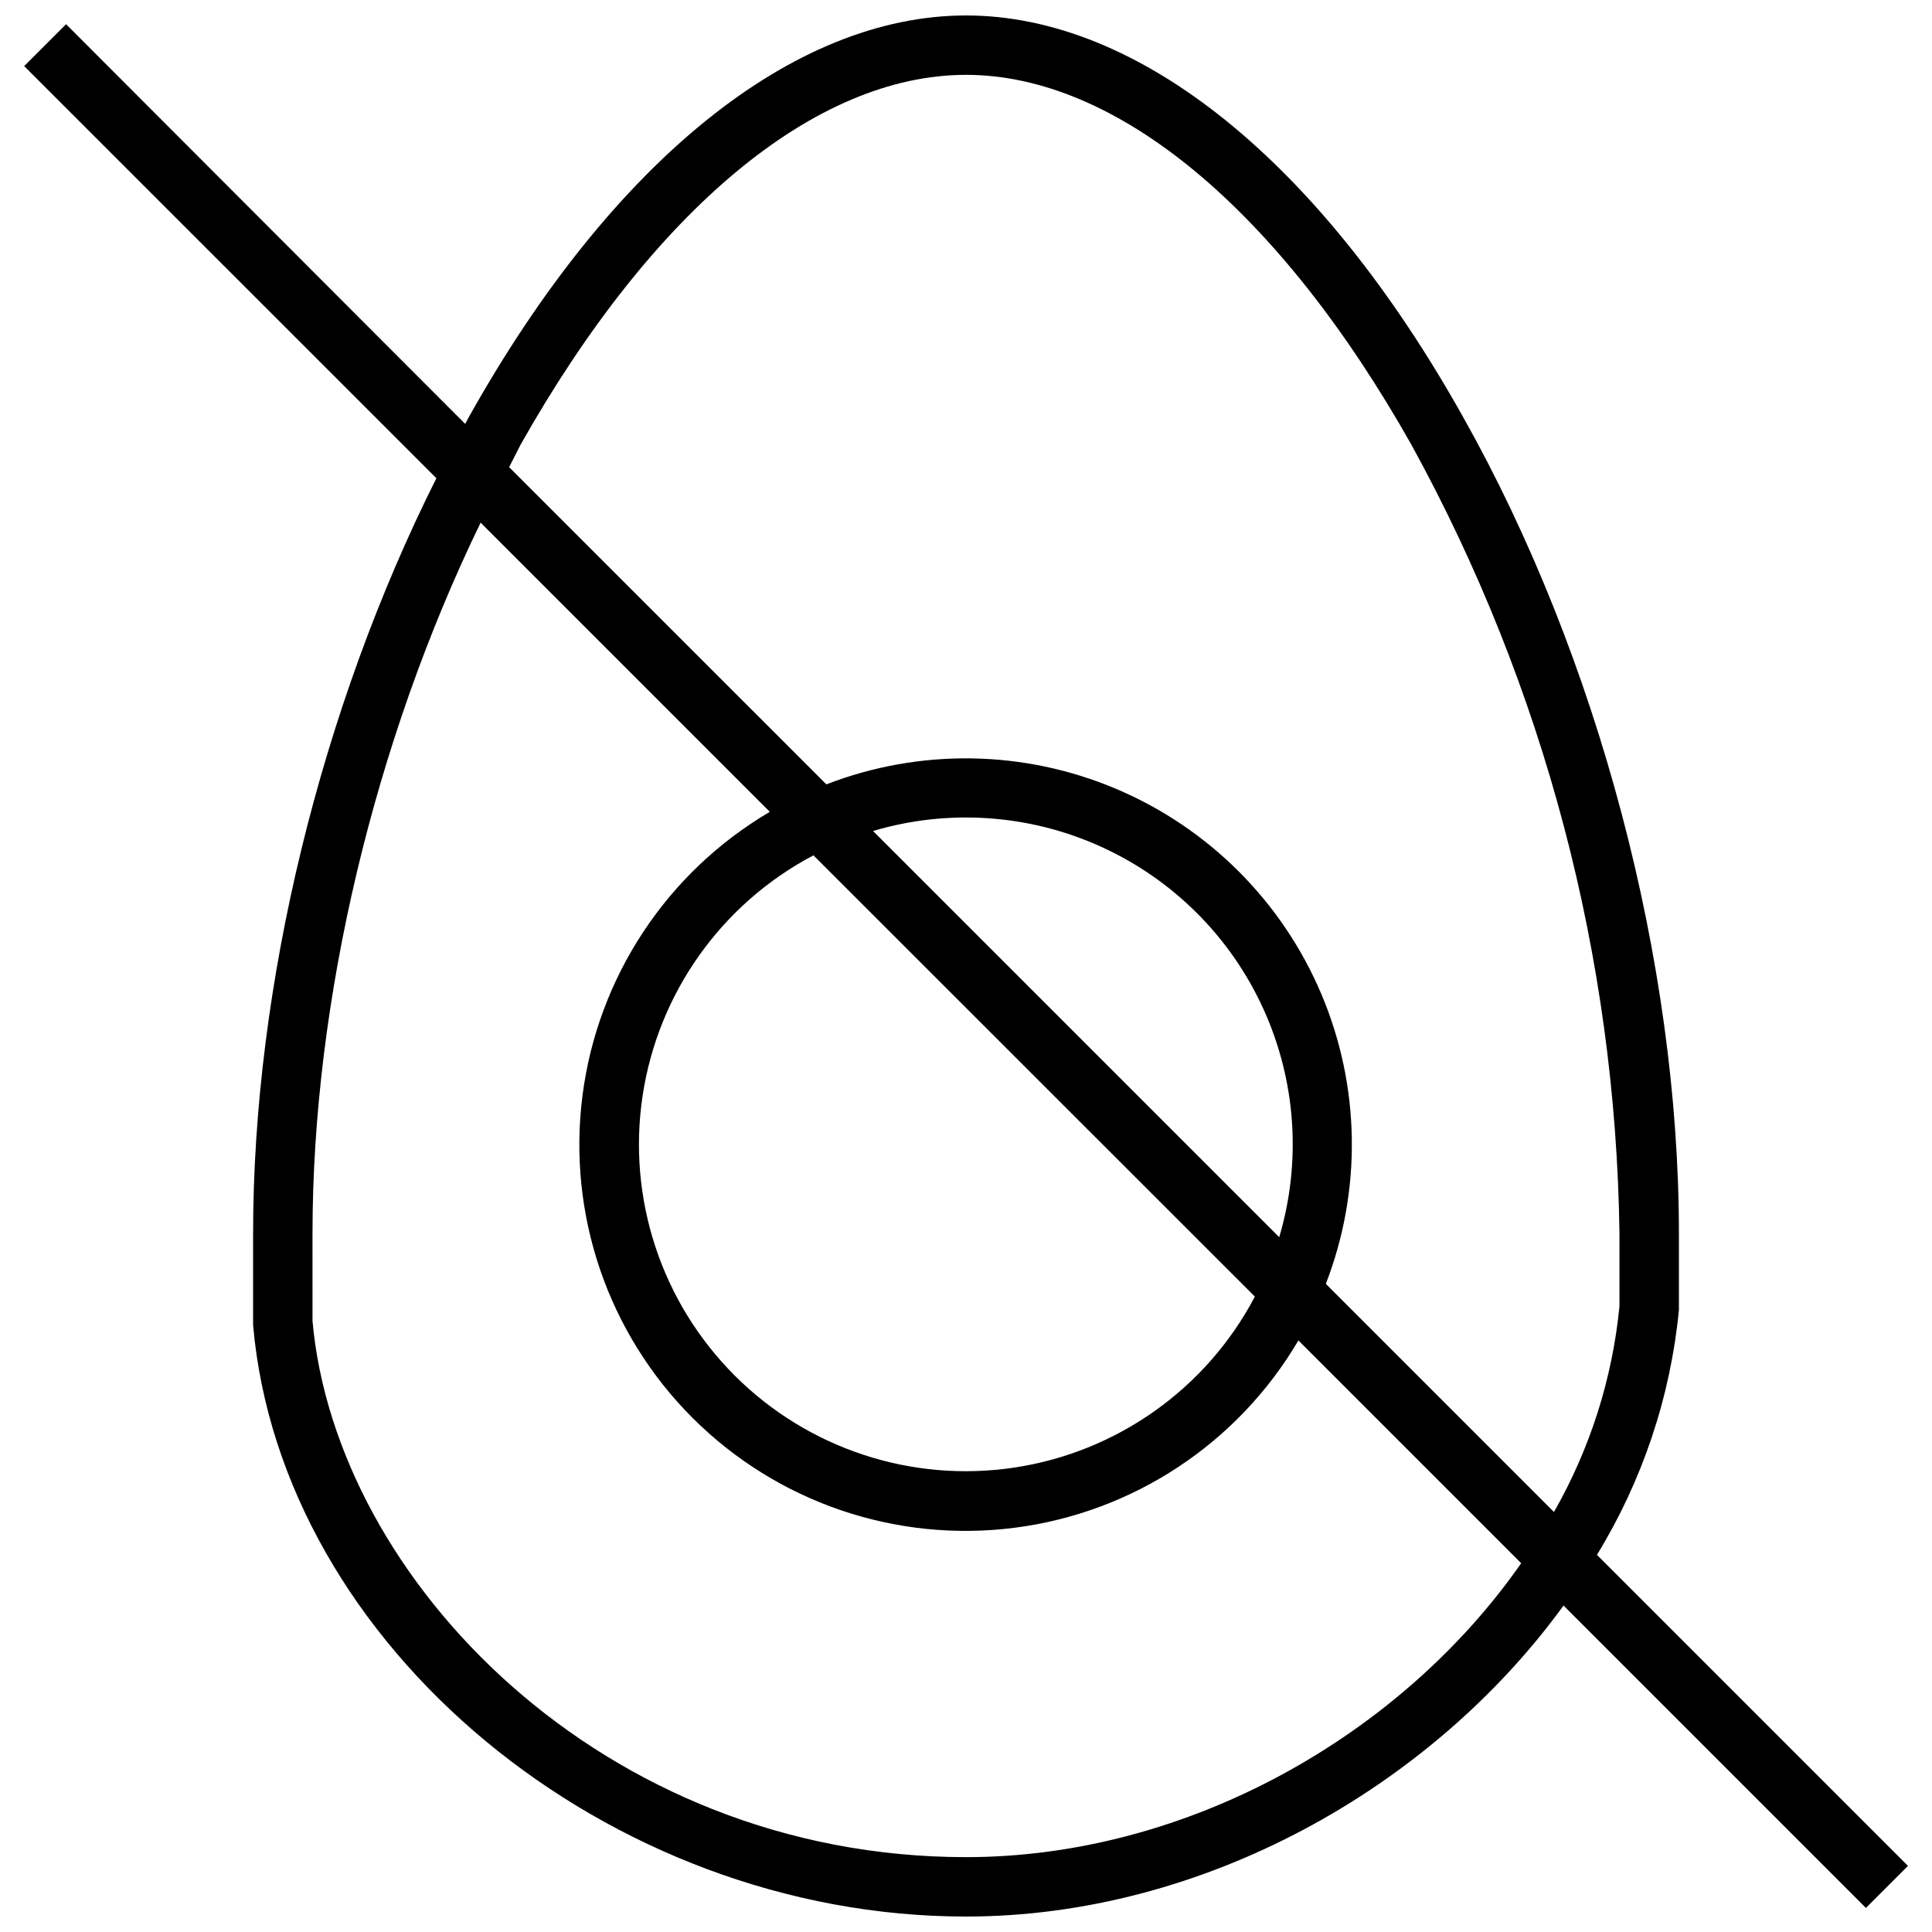<?xml version="1.0" encoding="UTF-8"?>
<!-- Uploaded to: ICON Repo, www.iconrepo.com, Generator: ICON Repo Mixer Tools -->
<svg width="800px" height="800px" version="1.1" viewBox="144 144 512 512" xmlns="http://www.w3.org/2000/svg">
 <defs>
  <clipPath id="a">
   <path d="m150 148.09h500v503.81h-500z"/>
  </clipPath>
 </defs>
 <g clip-path="url(#a)">
  <path d="m211.07 470.85v23.617 0.668c7.398 84.977 93.914 156.77 188.93 156.77 62.738 0 123.24-34.047 158.35-82.422l80.137 80.137 11.141-11.141-82.422-82.422-0.004 0.008c12.062-19.699 19.492-41.879 21.727-64.867v-0.668-19.68c0-71.793-21.41-152.76-57.27-216.48-37.863-67.582-85.844-106.27-131.66-106.27-45.816 0-93.797 38.691-131.66 106.27l-1.062 1.969-105.76-105.92-11.102 11.102 109.23 109.22c-30.582 60.969-48.57 134.38-48.57 200.11zm188.93 165.31c-96.078 0-167-73.367-173.18-142.05l-0.004-23.262c0-61.715 16.453-130.48 44.555-188.34l76.637 76.637c-27.305 16.051-45.641 43.84-49.652 75.262-4.012 31.418 6.75 62.926 29.148 85.32 22.398 22.398 53.906 33.164 85.324 29.152 31.418-4.012 59.211-22.348 75.262-49.652l59.039 59.039c-31.762 45.578-88.363 77.895-147.12 77.895zm83.008-164.29-107.65-107.65c20.023-5.941 41.523-4.445 60.531 4.215 19.008 8.656 34.246 23.895 42.906 42.906 8.66 19.008 10.156 40.504 4.211 60.531zm-6.453 15.742c-12.812 24.352-36.438 41.164-63.641 45.293-27.203 4.129-54.754-4.918-74.211-24.371-19.461-19.453-28.516-47-24.398-74.203 4.121-27.207 20.926-50.836 45.27-63.656zm-194.64-225.69c35.148-62.344 78.129-98.086 118.08-98.086 39.949 0 82.934 35.738 118.08 98.086h-0.004c35.195 64.082 54.117 135.82 55.105 208.93v19.324c-1.879 19.191-7.793 37.77-17.359 54.516l-60.457-60.457c9.594-24.797 9.16-52.348-1.203-76.832-10.367-24.48-29.855-43.965-54.336-54.332-24.48-10.367-52.035-10.797-76.828-1.207l-84.074-84.07c1.023-1.969 2.047-3.938 2.992-5.867z"/>
 </g>
</svg>